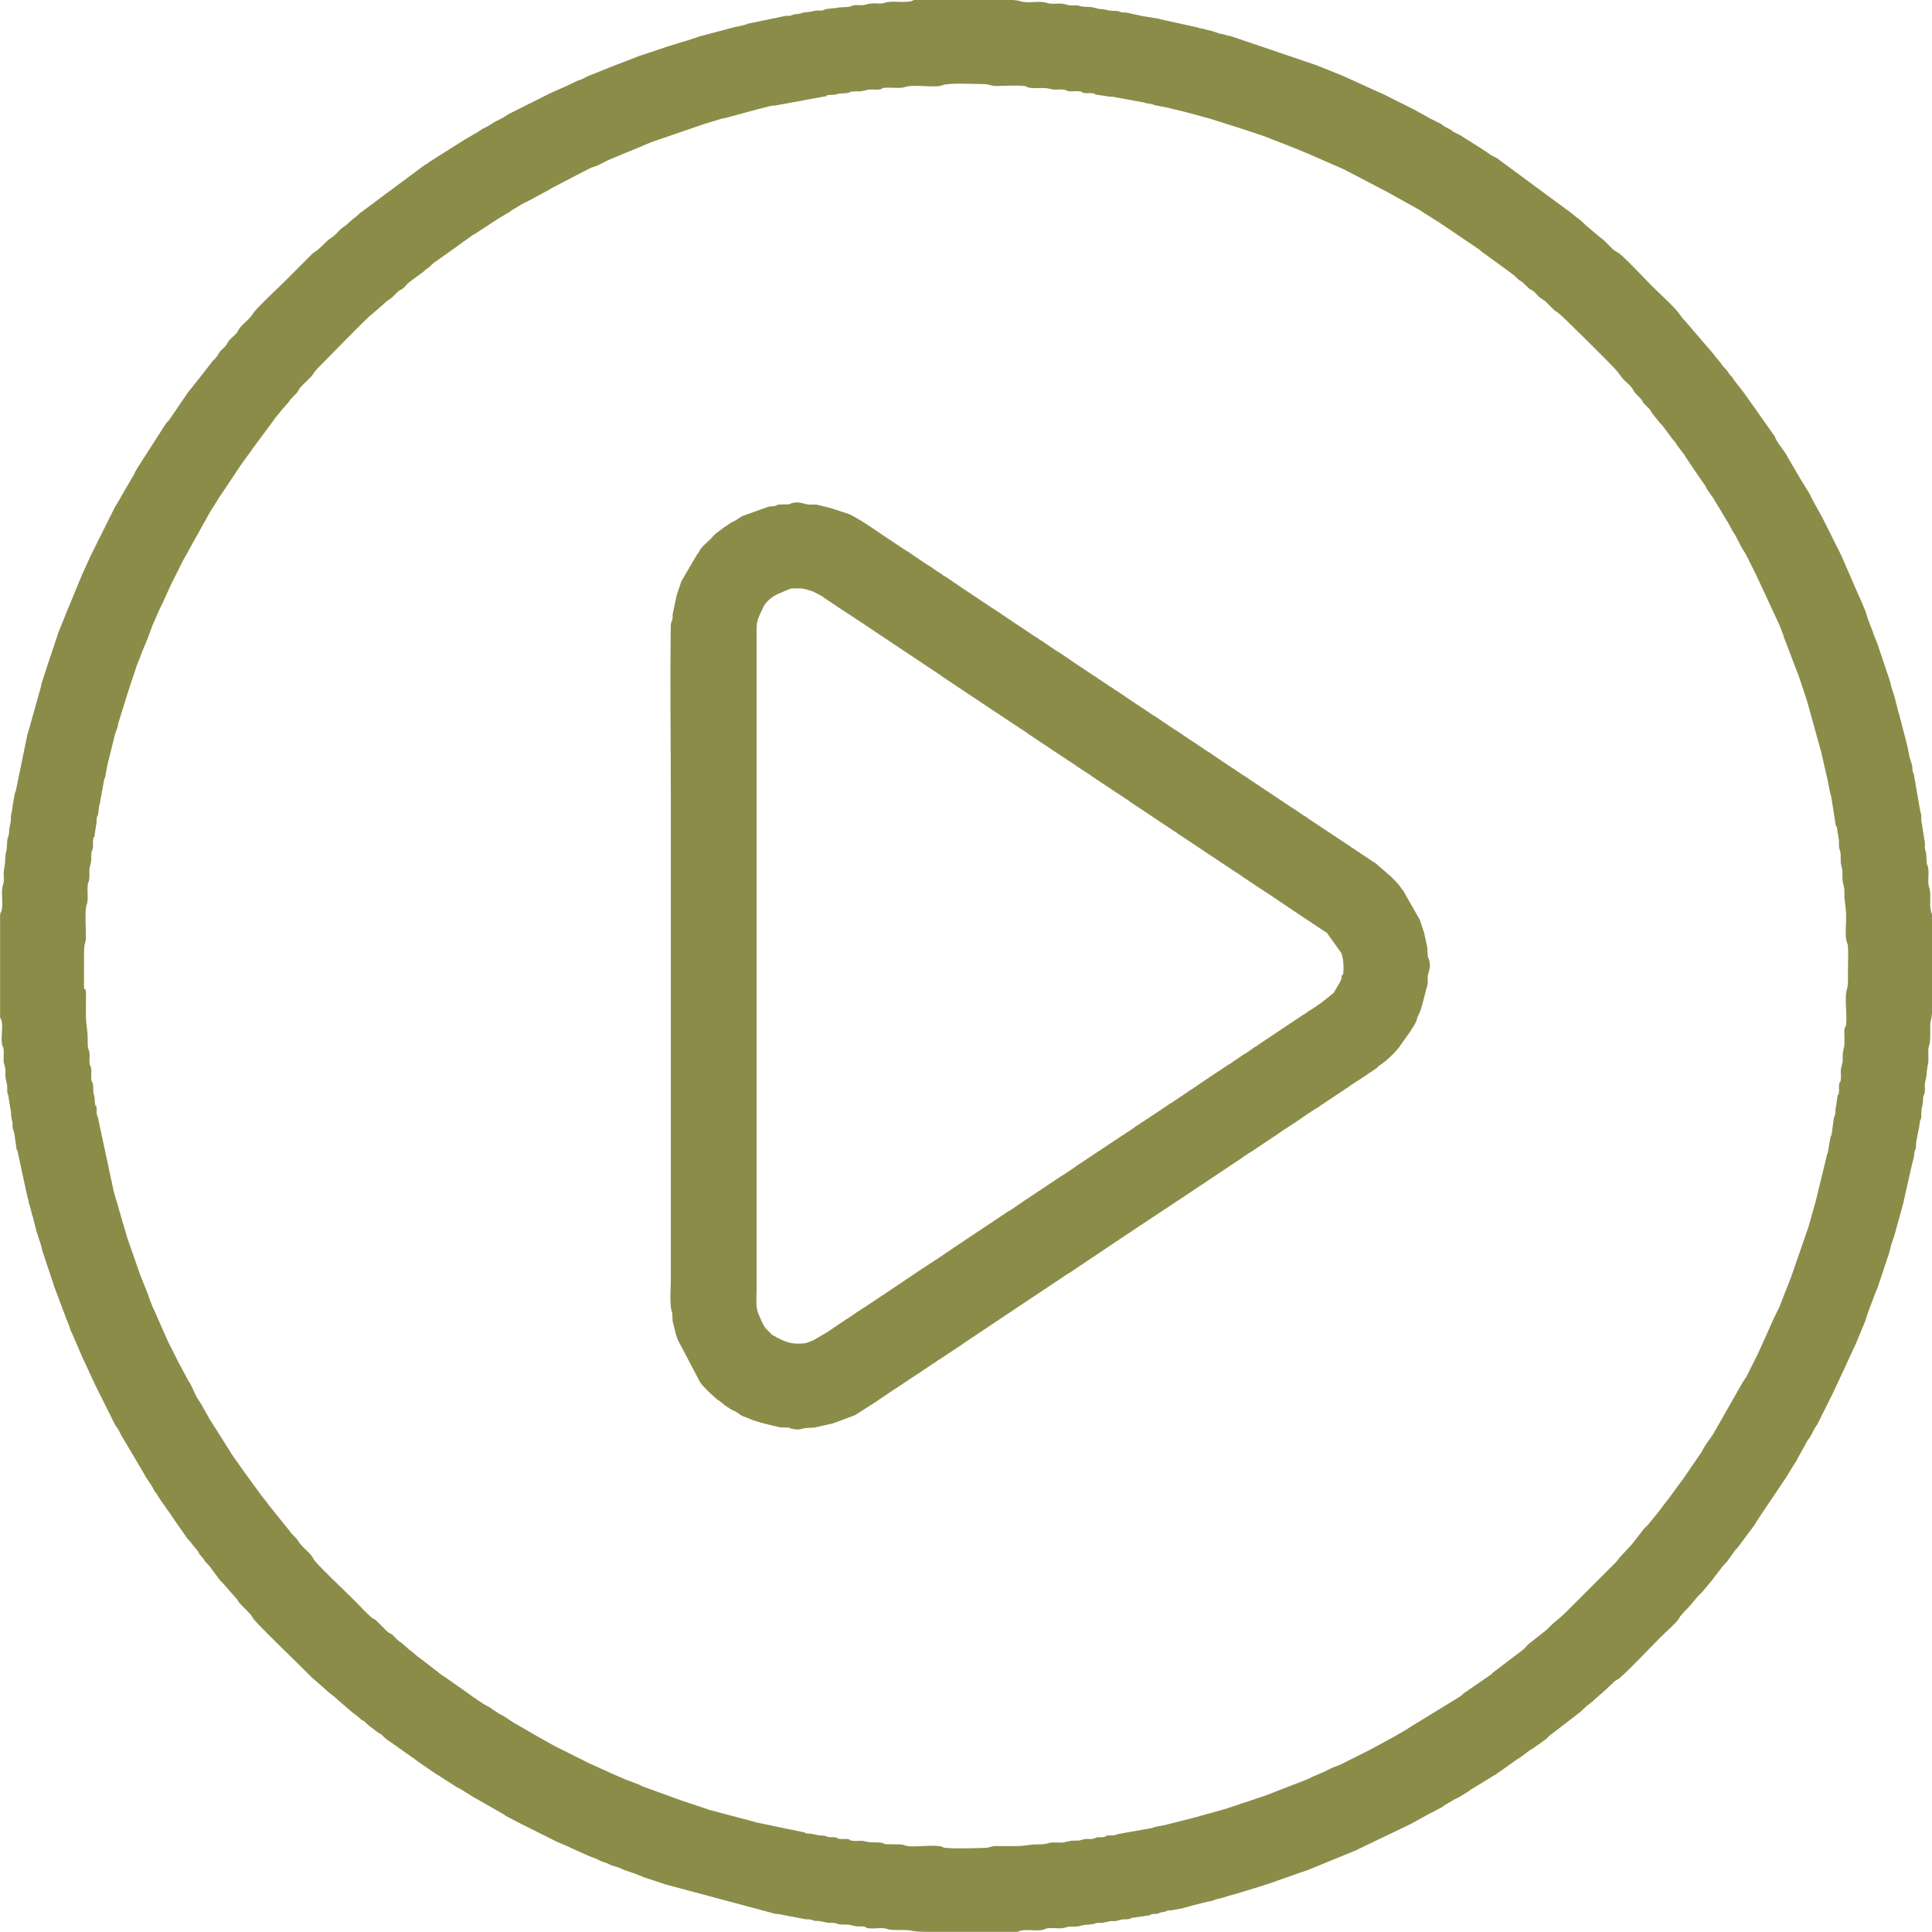 <?xml version="1.0" encoding="UTF-8"?> <svg xmlns="http://www.w3.org/2000/svg" xmlns:xlink="http://www.w3.org/1999/xlink" xmlns:xodm="http://www.corel.com/coreldraw/odm/2003" xml:space="preserve" width="112.987mm" height="112.987mm" version="1.1" style="shape-rendering:geometricPrecision; text-rendering:geometricPrecision; image-rendering:optimizeQuality; fill-rule:evenodd; clip-rule:evenodd" viewBox="0 0 1290.43 1290.43"> <defs> <style type="text/css"> .fil0 {fill:#8C8C49} </style> </defs> <g id="Слой_x0020_1">  <g id="_2156128247520"> <path class="fil0" d="M56.16 660.15c-0.16,-0.46 0,-16 0,-17.92 0,-4.09 -0.29,-9.79 0.78,-12.96 0.57,-1.68 0.46,-2.3 0.44,-4.34 -0.04,-4.51 -0.57,-14.59 0.01,-18.51 0.51,-3.49 1.22,-2.1 1.17,-7.79 -0.03,-2.91 -0.41,-6.7 0.41,-9.15 0.05,-0.14 0.13,-0.28 0.18,-0.42 0.91,-2.56 0.44,-5.08 0.55,-7.81 0.15,-3.56 1.32,-3.95 1.25,-7.71 -0.11,-6.04 0.73,-4.77 1.15,-7.81 0.2,-1.42 -0.13,-3.3 0.06,-4.72 0.61,-4.4 0.54,0.76 1.12,-3.66l0.82 -5.75c0.63,-1.91 0.17,-4.33 0.83,-6.34 0.54,-1.66 0.08,1.12 0.65,-1.73l0.72 -5.85c0.22,-0.65 0.16,0.77 0.54,-1.85l2.47 -13.66c0.27,-2.57 0.53,-1.25 1.03,-3.75l1.05 -5.52c0.3,-1.08 0.16,-1.04 0.36,-2.03l4.98 -20.11c0.04,-0.16 0.1,-0.3 0.14,-0.46l1.23 -3.55c0.05,-0.14 0.12,-0.29 0.17,-0.43l0.3 -0.89c0.28,-1.05 0.16,-1.08 0.34,-2.05l6.82 -21.86c0.05,-0.15 0.1,-0.3 0.15,-0.45l1.47 -4.51c0.05,-0.15 0.1,-0.3 0.15,-0.45l2.86 -8.49c0.05,-0.14 0.11,-0.3 0.15,-0.44 0.05,-0.15 0.1,-0.3 0.14,-0.45 0.33,-1.03 0.17,-0.83 0.56,-1.83l2.73 -6.83c0.05,-0.14 0.11,-0.3 0.15,-0.44 0.05,-0.15 0.1,-0.3 0.14,-0.45 0.05,-0.15 0.08,-0.31 0.13,-0.46l4.2 -10.14c0.06,-0.13 0.12,-0.29 0.17,-0.42l3.22 -8.73c0.07,-0.18 0.28,-0.67 0.36,-0.84l4.4 -9.94c0.9,-1.76 -0.49,0.97 0.4,-0.79l1.2 -2.39c0.08,-0.16 0.32,-0.63 0.4,-0.8l5.38 -11.95c0.06,-0.12 0.14,-0.28 0.2,-0.4l1 -1.99c0.06,-0.12 0.14,-0.28 0.2,-0.4l5.97 -11.95c0.17,-0.34 0.36,-0.73 0.6,-1.19l12.16 -21.89c0.06,-0.12 0.13,-0.28 0.19,-0.4l4.96 -8.78c0.22,-0.46 0.54,-1.12 0.82,-1.56l5.77 -9.17c0.07,-0.11 0.15,-0.27 0.22,-0.38l2.63 -3.94c0.07,-0.1 0.18,-0.24 0.26,-0.34l11.69 -17.58c0.07,-0.1 0.18,-0.24 0.26,-0.34l7.02 -9.71c0.07,-0.11 0.15,-0.27 0.21,-0.38l14.74 -19.91c0.07,-0.11 0.14,-0.27 0.21,-0.38 0.07,-0.11 0.16,-0.26 0.23,-0.37l4.34 -5.22c0.77,-1.32 4.29,-4.53 6.19,-7.55l3.18 -3.39c0.72,-0.7 0.6,-0.48 1.2,-1.19 0.11,-0.13 0.43,-0.52 0.53,-0.66l1.29 -2.3c0.17,-0.25 0.89,-1.03 1.12,-1.27l6.89 -6.85c1.11,-1.43 1.67,-2.89 4.18,-5.38 5.4,-5.34 32.44,-33.49 36.2,-36.09l8.01 -6.92c0.54,-0.55 0.6,-0.62 1.18,-1.21l3.49 -2.49c0.11,-0.07 0.26,-0.16 0.37,-0.23l4.53 -4.43c1.69,-1.31 -1.21,0.72 0.71,-0.48 0.11,-0.07 0.27,-0.15 0.38,-0.21l1.17 -0.62c1.92,-1.2 -0.98,0.83 0.71,-0.48 1.71,-1.33 2.77,-3.21 4.53,-4.43l7.9 -5.84c2.36,-1.5 2.45,-2.29 3.61,-2.96 0.12,-0.07 0.28,-0.14 0.39,-0.2 0.12,-0.07 0.28,-0.14 0.39,-0.2 0.91,-0.53 2.55,-2.75 4.8,-4.16l15.72 -11.17c0.14,-0.1 0.52,-0.43 0.67,-0.53l8.71 -6.23c0.87,-0.56 0.66,-0.29 1.54,-0.85l14.84 -9.65c0.11,-0.07 0.25,-0.17 0.36,-0.24l5.95 -3.61c0.46,-0.22 1.12,-0.54 1.56,-0.82 0.28,-0.18 0.74,-0.61 1.34,-1.05 0.79,-0.59 0.49,-0.43 1.45,-0.94l6.37 -3.78c0.12,-0.06 0.28,-0.13 0.4,-0.19l2.01 -0.98c0.12,-0.06 0.28,-0.14 0.4,-0.2 0.12,-0.06 0.28,-0.13 0.4,-0.19l14.35 -7.75c0.94,-0.52 0.66,-0.36 1.44,-0.94l20.44 -10.63c0.16,-0.08 0.63,-0.32 0.8,-0.4 0.12,-0.06 0.28,-0.14 0.4,-0.2l4.76 -2.41c0.12,-0.06 0.27,-0.14 0.4,-0.2l3.59 -1.19c0.14,-0.05 0.29,-0.12 0.43,-0.17l7.16 -3.6c0.12,-0.06 0.27,-0.14 0.4,-0.2l13.09 -5.43c0.14,-0.05 0.3,-0.1 0.44,-0.16l14.75 -6.16c0.13,-0.06 0.29,-0.12 0.42,-0.17 0.14,-0.05 0.3,-0.11 0.44,-0.16l33.36 -11.45c0.15,-0.05 0.72,-0.27 0.88,-0.32l11.93 -3.61c0.15,-0.05 0.3,-0.1 0.46,-0.14l3.49 -0.69c0.15,-0.04 0.29,-0.11 0.44,-0.16l18.78 -5.12c0.16,-0.04 0.31,-0.08 0.48,-0.12l9.54 -2.41c1.51,-0.3 2.22,0.01 3.78,-0.4l31.29 -5.75c4.43,-0.58 -0.76,-0.53 3.67,-1.11 1.8,-0.24 3.07,0.15 4.92,-0.46 2.7,-0.89 4.79,-0.34 7.47,-0.9 2.83,-0.6 0.07,-0.1 1.73,-0.66 1.84,-0.62 4.65,-0.35 6.8,-0.37l3.96 -0.82c2.78,-0.94 5.62,-0.02 8.52,-0.44 4.35,-0.64 -0.71,-0.5 3.64,-1.14 1.1,-0.16 3.53,-0.04 4.75,-0.03 2.75,0.02 6.26,0.36 8.55,-0.41 6.56,-2.21 18.82,0.63 24.66,-1.03l0.85 -0.35c4.29,-1.53 21.29,-0.73 27.53,-0.64 3.77,0.05 4.47,1.3 8.3,1.26 4.51,-0.04 14.59,-0.57 18.51,0.01 4.17,0.61 -0.25,0.32 3.14,1.05 4.75,1.02 9.28,-0.58 15.07,1.06 2.7,0.77 5.84,-0.22 8.59,0.37 2.81,0.6 0.11,0.11 1.73,0.66 2.51,0.84 5.8,0.05 8.52,0.44 4.37,0.64 -0.74,0.53 3.64,1.14 1.42,0.2 3.3,-0.13 4.72,0.06 4.4,0.61 -0.76,0.54 3.66,1.12l5.75 0.82c1.91,0.63 4.33,0.17 6.34,0.83l17.68 3.23c2.6,0.37 1.23,0.33 1.86,0.53l3.56 0.62c2.57,0.27 1.25,0.53 3.75,1.03l5.52 1.05c1.08,0.3 1.04,0.16 2.03,0.36l15.32 3.8c0.15,0.04 0.3,0.1 0.45,0.15l13.16 3.57c0.15,0.04 0.29,0.11 0.44,0.16l22.68 7.19c0.14,0.05 0.29,0.11 0.44,0.16 0.14,0.05 0.3,0.11 0.44,0.16l10.76 3.58c0.15,0.05 0.31,0.1 0.45,0.14l14.61 5.7c0.14,0.05 0.3,0.11 0.44,0.15l5.53 2.24c0.14,0.05 0.3,0.11 0.44,0.15 0.15,0.05 0.31,0.09 0.46,0.14l12.2 5.13c0.12,0.06 0.27,0.14 0.4,0.2l19.54 8.54c0.12,0.06 0.28,0.14 0.4,0.2l27.88 14.54c0.81,0.4 -0.01,-0.01 0.8,0.4l20.32 11.34c0.46,0.22 1.12,0.54 1.56,0.82l3.18 2.19c0.12,0.06 0.28,0.13 0.41,0.19l8.39 5.35c0.06,0.04 0.71,0.38 0.77,0.42l27.1 18.31c0.33,0.32 0.84,0.86 1.24,1.15l16.26 11.82c0.11,0.07 0.26,0.16 0.37,0.23l4.41 3.35c0.11,0.07 0.26,0.16 0.37,0.23 1.64,1.14 2.65,2.89 4.43,3.93 0.12,0.07 0.28,0.14 0.39,0.2 0.12,0.07 0.28,0.14 0.39,0.2 0.11,0.07 0.27,0.14 0.38,0.21l3.1 2.87c0.91,0.94 1.43,1.6 2.51,2.27 0.89,0.56 0.67,0.27 1.56,0.83 2.06,1.29 3.29,3.56 5.24,4.91l3.56 2.41c0.14,0.14 0.99,1.03 1.17,1.22l3.28 3.29c0.54,0.54 0.6,0.62 1.18,1.21l3.49 2.49c1.3,0.81 33.87,32.82 38.67,38.4l3.86 5.1c0.67,0.65 0.56,0.56 1.2,1.19 1.96,1.95 4.14,3.6 5.47,5.88 0.03,0.05 0.38,0.74 0.41,0.79 1.41,2.41 4.95,5.35 5.36,6 0.07,0.11 0.15,0.27 0.21,0.38l1.1 1.89c0.7,0.9 0.41,0.46 0.87,0.92l3.56 3.61c0.07,0.11 0.16,0.26 0.23,0.37l1.06 1.93c0.1,0.15 0.42,0.53 0.53,0.66l4.02 4.94c0.95,1.49 1.3,1.3 2.26,2.51l5.89 7.85c0.07,0.11 0.14,0.28 0.21,0.39l2.97 3.6c0.07,0.11 0.14,0.28 0.21,0.39 0.07,0.11 0.14,0.28 0.21,0.39 0.07,0.11 0.15,0.27 0.22,0.38l1.29 1.7c0.07,0.11 0.17,0.25 0.24,0.36l3.6 4.76c0.56,0.87 0.29,0.66 0.85,1.54 0.38,0.59 0.24,0.33 0.76,1.03 0.1,0.14 0.43,0.52 0.53,0.67l0.46 0.74c0.28,0.46 0.14,0.32 0.42,0.77l1.97 2.81c0.07,0.11 0.14,0.28 0.21,0.39 0.07,0.11 0.14,0.28 0.21,0.39l8.57 12.34c0.06,0.12 0.13,0.28 0.19,0.41 0.06,0.12 0.13,0.28 0.19,0.41l0.6 1.19c0.07,0.11 0.16,0.26 0.23,0.37 0.07,0.11 0.17,0.25 0.24,0.35l1.52 2.06c0.28,0.46 0.14,0.32 0.42,0.77l1.52 2.06c0.07,0.1 0.17,0.25 0.24,0.35 0.07,0.11 0.16,0.26 0.23,0.37l10.55 17.53c0.06,0.12 0.14,0.28 0.2,0.4 0.08,0.16 0.31,0.64 0.4,0.8l1.66 3.12c3.21,4.54 5.04,9.94 8.24,14.46l1.46 2.72c0.06,0.12 0.14,0.28 0.2,0.4 0.4,0.81 -0.01,-0.01 0.4,0.8l1.79 3.59c0.06,0.12 0.14,0.28 0.2,0.4 0.08,0.16 0.32,0.63 0.4,0.8l0.8 1.59c0.08,0.16 0.32,0.63 0.4,0.8 0.06,0.12 0.14,0.28 0.2,0.4 0.08,0.16 0.32,0.63 0.4,0.8 0.23,0.46 0.57,1.14 0.8,1.59l15.56 33.43c0.06,0.13 0.13,0.28 0.19,0.41l2.85 7.3c0.32,1.03 0.15,0.81 0.54,1.85l9.58 25.07c0.05,0.14 0.11,0.3 0.16,0.44 0.05,0.14 0.11,0.29 0.16,0.44l4.78 14.34c0.2,0.59 0.32,1.05 0.57,1.81l9.49 34.12c0.04,0.18 0.05,0.33 0.09,0.51l3.68 16.03c1.15,4.38 1.54,8.9 2.9,13.23l2.85 18.06c0.58,4.43 0.53,-0.76 1.11,3.67l0.98 6.18c0.55,1.96 -0.05,4.19 0.37,6.2 1.01,4.79 0.95,0.73 1.03,8.53 0.01,0.74 0.01,1.51 0.16,2.23 1.6,7.41 0.68,2.06 1.03,10.32 0.13,3.1 1.3,4.32 1.25,8.31 -0.09,8.28 1.19,8.81 1.18,17.34 -0,4.65 -0.96,12.36 0.6,16.73l0.35 0.85c0.75,2.62 0.25,14.09 0.25,17.67 0,4.09 0.29,9.79 -0.78,12.96 -1.64,4.86 0.36,17.38 -0.44,22.86 -0.61,4.17 -0.32,-0.25 -1.05,3.14 -0.25,1.14 -0.14,3.4 -0.12,4.65 0.02,1.57 0.07,3.27 0.05,4.83 -0.01,0.74 -0.01,1.5 -0.16,2.23 -1.59,7.36 -0.68,2.1 -1.03,10.32l-0.82 3.36c-0.84,2.51 -0.05,5.8 -0.44,8.52 -0.64,4.37 -0.53,-0.74 -1.14,3.64 -0.2,1.42 0.13,3.3 -0.06,4.72 -0.61,4.4 -0.54,-0.76 -1.12,3.66l-0.82 5.75c-0.63,1.91 -0.17,4.33 -0.83,6.34 -0.54,1.65 -0.08,-1.12 -0.65,1.73l-1.38 9.97c-0.62,4.33 -0.45,-0.62 -1.07,3.71l-1.68 9.67c-0.5,1.6 -0.07,-1.09 -0.63,1.76l-7.6 31.23c-0.05,0.14 -0.11,0.29 -0.16,0.44l-4.61 16.3c-0.05,0.14 -0.11,0.3 -0.16,0.44 -0.05,0.15 -0.27,0.72 -0.32,0.87l-10.75 31.07c-0.05,0.14 -0.11,0.3 -0.15,0.44l-7.58 19.3c-0.05,0.15 -0.09,0.31 -0.14,0.46 -0.05,0.14 -0.1,0.3 -0.15,0.44l-3.78 7.57c-0.06,0.13 -0.12,0.29 -0.17,0.43l-4.61 10.33c-0.06,0.13 -0.12,0.29 -0.17,0.43l-5.59 12.33c-0.25,0.49 -0.15,0.3 -0.4,0.8l-4.78 9.56c-0.17,0.34 -0.36,0.73 -0.6,1.19 -0.06,0.12 -0.14,0.28 -0.2,0.4l-1.38 2.8c-0.06,0.12 -0.13,0.28 -0.19,0.4l-2.39 3.59c-0.07,0.11 -0.16,0.26 -0.23,0.37l-19.09 33.49c-0.08,0.16 -0.32,0.63 -0.41,0.79l-0.47 0.72c-2.6,3.69 -5.32,7.15 -7.29,11.23l-11.16 16.32c-0.07,0.11 -0.14,0.28 -0.21,0.39l-9.36 12.75c-0.07,0.12 -0.14,0.28 -0.2,0.39l-4.99 6.36c-0.07,0.11 -0.16,0.26 -0.23,0.37l-3.58 4.78c-0.18,0.26 -0.88,1.02 -1.12,1.26l-5.08 6.27c-0.65,0.64 -0.58,0.57 -1.22,1.17 -0.94,0.91 -1.6,1.43 -2.27,2.51l-6.8 8.73c-0.07,0.11 -0.16,0.26 -0.23,0.37l-8.91 9.61c-0.07,0.12 -0.14,0.28 -0.2,0.39l-1.87 2.31c-0.59,0.58 -0.67,0.64 -1.21,1.18 -3.28,3.24 -6.15,6.14 -9.26,9.26l-22.7 22.7c-5.89,5.89 -5.87,4.6 -13.42,12.27l-11.37 8.94c-1.71,1.33 -2.77,3.21 -4.53,4.43l-19.02 14.44c-0.14,0.1 -0.53,0.42 -0.66,0.54 -1.06,0.93 -0.12,0.28 -1.18,1.21l-17.34 11.93c-1.8,1.05 -1.22,1.39 -4,3.17l-32.25 19.72c-0.11,0.07 -0.26,0.16 -0.37,0.23 -0.11,0.07 -0.25,0.17 -0.35,0.25l-3.65 2.33c-0.13,0.06 -0.28,0.13 -0.41,0.19l-7.56 4.39c-0.14,0.07 -0.66,0.33 -0.8,0.4l-14.34 7.77c-0.12,0.06 -0.28,0.14 -0.4,0.2l-17.91 8.97c-0.16,0.08 -0.62,0.33 -0.78,0.41l-1.23 0.56c-0.14,0.05 -0.3,0.11 -0.44,0.15l-4.72 1.85c-1.83,0.94 1.04,-0.53 -0.79,0.4l-4.37 2.2c-0.13,0.05 -0.29,0.12 -0.43,0.17l-7.55 3.2c-0.12,0.06 -0.28,0.14 -0.4,0.2l-1.97 1.02c-0.13,0.06 -0.28,0.13 -0.41,0.19l-26.68 10.36c-0.12,0.06 -0.27,0.15 -0.39,0.2l-15.19 5.12c-0.59,0.2 -1.05,0.32 -1.81,0.57l-0.89 0.3c-0.18,0.06 -0.69,0.26 -0.88,0.32l-8.98 2.97c-0.15,0.05 -0.3,0.1 -0.45,0.15l-21.04 5.85c-0.16,0.04 -0.32,0.08 -0.48,0.12l-14.79 3.73c-4.88,1.49 -8.18,1.65 -10.33,2.22l-1.28 0.51c-0.15,0.05 -0.29,0.12 -0.44,0.16l-23.82 4.26c-1.66,0.54 1.12,0.08 -1.74,0.65 -1.37,0.28 -2.68,-0.01 -4.02,0.16 -4.43,0.58 0.76,0.53 -3.67,1.11 -1.7,0.22 -2.73,-0.19 -4.49,0.29l-1.27 0.53c-0.14,0.05 -0.28,0.12 -0.43,0.16 -1.04,0.29 -0.96,0.25 -2.11,0.28 -1.36,0.04 -2.76,-0.19 -4.09,0.09 -4.79,1.01 -0.73,0.95 -8.53,1.03l-3.96 0.82c-2.48,0.83 -5.7,0.25 -8.59,0.37 -3.1,0.13 -4.32,1.3 -8.31,1.25 -8.28,-0.09 -8.81,1.19 -17.34,1.18 -2.99,-0 -5.97,0 -8.96,-0 -1.51,-0 -3.36,-0.11 -4.82,-0.04l-3.79 0.99c-1.55,0.44 -25.35,0.9 -28.9,0.13 -2.81,-0.61 -0.11,-0.11 -1.73,-0.66 -4.86,-1.64 -17.38,0.36 -22.86,-0.44 -3.49,-0.51 -2.1,-1.23 -7.79,-1.17l-7.06 -0.11c-2.81,-0.61 -0.11,-0.12 -1.73,-0.66 -3.17,-1.07 -8.55,-0.05 -11.95,-1.19 -2.51,-0.84 -5.8,-0.05 -8.52,-0.44 -4.37,-0.64 0.74,-0.53 -3.64,-1.14 -1.42,-0.2 -3.3,0.13 -4.72,-0.06 -4.4,-0.61 0.76,-0.54 -3.66,-1.12 -1.34,-0.18 -2.65,0.11 -4.02,-0.16 -2.86,-0.58 -0.08,-0.11 -1.74,-0.65 -1.91,-0.63 -4.33,-0.17 -6.34,-0.83l-4 -0.78c-0.58,-0.02 -1.17,0.04 -1.75,-0.04 -3.95,-0.52 0.35,-0.52 -3.69,-1.09l-31.17 -6.47c-0.18,-0.06 -0.68,-0.28 -0.86,-0.33l-29.28 -7.76c-2.73,-0.6 0.12,0.08 -1.81,-0.58l-10.3 -3.44c-0.14,-0.05 -0.3,-0.11 -0.44,-0.16 -0.14,-0.05 -0.3,-0.11 -0.44,-0.16 -0.15,-0.05 -0.3,-0.1 -0.45,-0.15l-5.84 -1.93c-0.14,-0.05 -0.3,-0.11 -0.44,-0.16l-25.43 -9.22c-0.14,-0.05 -0.29,-0.12 -0.42,-0.17 -0.13,-0.05 -0.28,-0.13 -0.41,-0.19l-1.16 -0.63c-0.12,-0.06 -0.27,-0.15 -0.39,-0.2l-8.65 -3.29c-0.15,-0.05 -0.31,-0.09 -0.46,-0.14l-11.22 -4.91c-1.76,-0.9 0.97,0.49 -0.79,-0.4l-12.35 -5.57c-0.12,-0.06 -0.27,-0.14 -0.4,-0.2l-0.79 -0.4c-0.26,-0.13 -0.54,-0.27 -0.8,-0.4l-1.59 -0.8c0,0 -0.8,-0.4 -0.8,-0.4l-0.8 -0.4c-0.12,-0.06 -0.28,-0.14 -0.4,-0.2l-14.74 -7.37c-0.81,-0.4 0.01,0 -0.8,-0.4l-2.4 -1.19c-0.11,-0.07 -0.26,-0.16 -0.37,-0.23l-9.18 -5.16c-0.12,-0.06 -0.28,-0.14 -0.4,-0.2l-15.52 -8.97c-0,-0 -0.82,-0.37 -0.82,-0.38l-7.55 -5c-0.15,-0.09 -0.62,-0.33 -0.79,-0.41 -0.12,-0.06 -0.28,-0.13 -0.41,-0.19l-0.82 -0.38c-0.12,-0.06 -0.28,-0.13 -0.41,-0.19l-3.57 -2.4c-0.46,-0.28 -0.32,-0.14 -0.77,-0.42l-2.42 -1.76c-0.44,-0.29 -1.1,-0.6 -1.56,-0.82l-3.07 -1.71c-0.6,-0.44 -1.02,-0.82 -1.35,-1.04 -0.84,-0.54 -0.69,-0.32 -1.53,-0.86 -0.4,-0.26 -0.66,-0.53 -1.36,-1.03 -0.1,-0.07 -0.24,-0.19 -0.34,-0.26l-0.74 -0.46c-0.11,-0.07 -0.28,-0.14 -0.39,-0.21l-5.54 -4.02c-0.11,-0.07 -0.25,-0.16 -0.36,-0.24l-14.03 -9.87c-0.69,-0.41 -0.39,-0.13 -1.16,-0.63l-15.15 -11.74c-2.22,-1.3 -3.84,-3.41 -6.36,-4.99 -0.85,-0.53 -4.49,-4.29 -7.17,-5.97 -0.03,-0.02 -1.32,-1.04 -1.34,-1.05l-2.06 -2.12c-0.7,-0.72 -0.48,-0.6 -1.19,-1.2 -0.13,-0.11 -0.52,-0.43 -0.66,-0.53l-2.3 -1.29c-0.25,-0.17 -1.03,-0.89 -1.27,-1.12l-6.85 -6.89c-1.69,-1.31 1.21,0.72 -0.71,-0.48 -0.11,-0.07 -0.27,-0.15 -0.38,-0.21l-0.79 -0.41c-2.65,-1.55 -9.03,-8.62 -12.75,-12.34 -5.94,-5.95 -20.78,-19.85 -26.3,-26.27l-0.76 -1.03c-0.07,-0.11 -0.15,-0.27 -0.21,-0.39 -0.4,-0.69 -0.13,-0.4 -0.62,-1.17 -2.22,-3.55 -6.54,-5.95 -9.56,-10.75 -2.06,-3.27 -4.05,-3.85 -5.76,-6.78l-14.13 -17.53c-0.07,-0.12 -0.14,-0.28 -0.2,-0.39l-4.99 -6.36c-0.07,-0.11 -0.16,-0.26 -0.23,-0.37l-9.34 -12.76c-0.38,-0.59 -0.24,-0.33 -0.76,-1.03l-8.89 -12.62c-0.07,-0.11 -0.17,-0.25 -0.24,-0.36 -0.07,-0.11 -0.15,-0.26 -0.22,-0.38 -0.07,-0.11 -0.14,-0.27 -0.21,-0.39l-5.54 -8.8c-0.07,-0.11 -0.15,-0.27 -0.22,-0.38l-8.6 -13.51c-0.09,-0.16 -0.31,-0.64 -0.39,-0.81l-4.76 -8.38c-0.06,-0.12 -0.13,-0.28 -0.19,-0.4l-2.81 -4.36c-2.16,-3.63 -3.35,-8.06 -5.89,-11.44l-6.45 -12.07c-0.06,-0.12 -0.14,-0.28 -0.2,-0.4 -0.08,-0.16 -0.32,-0.63 -0.4,-0.8 -0.23,-0.46 -0.57,-1.14 -0.8,-1.59l-5.8 -11.53c-0.06,-0.12 -0.14,-0.27 -0.2,-0.4l-8.95 -20.33c-0.08,-0.16 -0.33,-0.62 -0.41,-0.78 -0.06,-0.12 -0.14,-0.27 -0.2,-0.4 -0.06,-0.13 -0.13,-0.28 -0.19,-0.41l-2.85 -7.3c-0.32,-1.03 -0.15,-0.8 -0.54,-1.85l-5.12 -12.8c-0.05,-0.15 -0.11,-0.3 -0.15,-0.44l-7.59 -21.68c-0.05,-0.15 -0.1,-0.31 -0.15,-0.45l-0.47 -1.32c-0.2,-0.59 -0.32,-1.05 -0.57,-1.82l-8.51 -29.13c-0.04,-0.15 -0.1,-0.3 -0.15,-0.45l-10.32 -48.23c-0.2,-2.63 -0.57,-1.25 -1.07,-3.71 -0.28,-1.37 0.01,-2.68 -0.16,-4.02 -0.58,-4.43 -0.53,0.76 -1.11,-3.67 -0.25,-1.91 0.04,-3.41 -0.64,-5.34 -0.83,-2.35 -0.21,-4.63 -0.72,-7.05 -0.6,-2.83 -0.1,-0.07 -0.66,-1.73 -0.42,-1.25 -0.29,-0.18 -0.44,-1.95 -0.19,-2.23 0.39,-4.84 -0.1,-7.07 -0.61,-2.81 -0.11,-0.11 -0.66,-1.73 -0.94,-2.78 -0.02,-5.62 -0.44,-8.52 -0.48,-3.29 -1.21,-1.37 -1.17,-8.39 0.05,-8.19 -1.2,-8.95 -1.19,-17.33l0.06 -13.8c-0.16,-5.11 -0.57,-1.56 -1.25,-3.53zm555.26 -660.15l37.98 0 27.23 0c2.07,0.16 3.76,0.41 4.85,0.78 5.36,1.81 12.5,-0.63 17.92,1.2 2.51,0.85 5.35,0.42 7.97,0.39 4.68,-0.05 4.42,1.3 8.92,1.24 2.22,-0.03 3.11,-0.24 4.98,0.39 2.94,0.99 6.34,0.24 9.13,1.03l3.8 0.98c5.31,0.17 5.22,1.17 8.97,1.19 5.29,0.02 3.71,0.75 6.63,1.13 0.77,0.1 1.59,0 2.36,0.03l9.8 2.15c0.16,0.04 0.3,0.09 0.47,0.13l11.82 1.92c0.14,0.05 0.28,0.13 0.42,0.18 0.15,0.05 0.29,0.12 0.44,0.16l24.99 5.47c0.19,0.06 0.67,0.27 0.86,0.33l3.92 0.86c0.15,0.04 0.29,0.12 0.43,0.17l4.36 1.01c0.15,0.04 0.29,0.11 0.44,0.16 0.14,0.05 0.29,0.12 0.43,0.17l1.8 0.59c0.15,0.05 0.3,0.1 0.45,0.15 0.14,0.05 0.29,0.11 0.44,0.16 0.18,0.06 0.68,0.27 0.87,0.33 1.51,0.46 2.43,0.39 3.93,0.85l1.79 0.6c0.85,0.19 1.22,0.13 2.07,0.32l56.63 19.24c0.15,0.05 0.3,0.11 0.44,0.15 0.14,0.05 0.29,0.11 0.44,0.16l18.74 7.54c0.16,0.08 0.62,0.33 0.78,0.41l12.33 5.59c0.16,0.08 0.62,0.33 0.78,0.41l11.97 5.35c0.12,0.06 0.28,0.14 0.4,0.2 0.16,0.08 0.63,0.32 0.8,0.4l1.19 0.6c0.12,0.06 0.28,0.14 0.4,0.2 0.16,0.08 0.63,0.32 0.8,0.4l2.39 1.19c0.12,0.06 0.28,0.14 0.4,0.2l4.38 2.19c0.12,0.06 0.28,0.14 0.4,0.2l4.38 2.19c0.12,0.06 0.28,0.14 0.4,0.2 0.16,0.08 0.63,0.32 0.8,0.4l2.39 1.19c0.12,0.06 0.28,0.14 0.4,0.2 0.16,0.08 0.63,0.32 0.8,0.4l11.14 6.19c0.12,0.06 0.28,0.13 0.41,0.19l6.76 3.39c0.29,0.19 0.74,0.6 1.34,1.05 0.79,0.59 0.49,0.42 1.45,0.94 0.16,0.09 0.64,0.31 0.81,0.39l2.74 1.44c0.01,0.01 1.3,1.06 1.32,1.07 0.1,0.07 0.25,0.17 0.35,0.24l3.97 2c0.17,0.08 0.64,0.3 0.81,0.39l2.9 1.88c0.1,0.07 0.24,0.19 0.34,0.26l1.51 0.88c0.11,0.07 0.27,0.15 0.38,0.22l8.03 5.11c0.11,0.07 0.27,0.15 0.38,0.22l6.09 4.07c0.78,0.58 0.5,0.43 1.45,0.94l3.55 1.83c0.02,0.01 1.3,1.04 1.33,1.06 0.11,0.07 0.25,0.17 0.36,0.24l45.39 33.47c0.11,0.07 0.27,0.15 0.38,0.21 0.12,0.07 0.28,0.14 0.39,0.2l5.58 4.58c0.01,0.01 0.78,0.4 0.79,0.41l3.49 3.08c0.24,0.25 1.1,1.15 1.17,1.22l9.7 8.22c4.11,2.58 6.73,7.03 10.75,9.56l1.17 0.62c0.11,0.07 0.27,0.14 0.39,0.21 3.42,2.14 18.49,18.26 22.52,22.29 4.6,4.6 16.17,15.04 18.32,18.72l2.58 3.39c0.41,0.4 0.81,0.79 1.2,1.19l19.32 22.5c1.35,2.31 3.51,3.99 4.99,6.36 1.33,2.12 3.32,3.46 4.57,5.59 0.07,0.11 0.14,0.27 0.21,0.38 0.07,0.11 0.16,0.26 0.23,0.37l2.52 2.86c0.07,0.11 0.15,0.27 0.21,0.39 0.14,0.24 0.26,0.54 0.41,0.79l6.04 7.7c0.07,0.1 0.19,0.24 0.26,0.34l10.44 14.65c0.07,0.11 0.15,0.27 0.22,0.38l10.13 14.36c0.05,0.09 0.58,1.16 0.6,1.19 0.08,0.17 0.3,0.65 0.38,0.82 2.12,4.37 5.87,7.95 7.99,12.32l8.37 14.33c0.07,0.11 0.17,0.25 0.24,0.35l5.92 9.61c0.06,0.12 0.13,0.28 0.19,0.4l1.98 3.99c0.06,0.12 0.13,0.28 0.19,0.4l6.18 11.14c0.06,0.12 0.14,0.28 0.2,0.4 0.08,0.16 0.32,0.63 0.4,0.8l0.8 1.59c0.08,0.16 0.32,0.63 0.4,0.8l0.8 1.59c0.08,0.16 0.32,0.63 0.4,0.8l0.8 1.59c0.08,0.16 0.32,0.63 0.4,0.8l1.79 3.59c0.08,0.16 0.32,0.63 0.4,0.8 0.06,0.12 0.14,0.28 0.2,0.4 0.06,0.12 0.14,0.28 0.2,0.4l1.59 3.19c0.06,0.12 0.14,0.28 0.2,0.4 0.25,0.49 0.15,0.3 0.4,0.8l0.8 1.59c0.25,0.49 0.15,0.3 0.4,0.8l2.39 4.78c0.06,0.12 0.14,0.28 0.2,0.4l11.94 27.49c0.08,0.16 0.32,0.63 0.41,0.79l3.56 8.38c0.05,0.14 0.11,0.3 0.16,0.44l1.87 5.9c0.05,0.14 0.12,0.29 0.17,0.42l2.86 7.3c0.32,1.03 0.17,0.83 0.56,1.83l2.41 5.95c0.05,0.14 0.11,0.3 0.16,0.44l2.7 8.05c0.05,0.15 0.1,0.3 0.15,0.45l2.09 6.27c0.05,0.14 0.11,0.3 0.16,0.44 0.05,0.15 0.1,0.3 0.15,0.45l0.73 2.25c0.05,0.14 0.11,0.29 0.16,0.44 0.05,0.14 0.11,0.3 0.16,0.44l2.26 6.7c0.43,1.42 0.21,1.05 0.49,2.5l2.18 6.78c0.05,0.15 0.09,0.31 0.14,0.46l2.54 10c0.61,2.72 -0.08,-0.12 0.58,1.81l5.4 20.89c0.04,0.16 0.08,0.32 0.12,0.48l0.97 5c0.47,3.33 1.61,5.04 2.19,7.97 0.21,1.08 0.06,1.75 0.2,2.78 0.37,2.6 0.33,1.23 0.53,1.86 0.21,0.62 0.16,-0.75 0.53,1.85l4.25 24.43c0.05,0.14 0.13,0.28 0.18,0.42 0.84,2.51 0.02,5.1 0.83,7.53l2 12.94c-0.03,2.22 -0.24,3.11 0.39,4.98 0.98,2.9 0.27,6.82 1.19,9.56 0.05,0.14 0.13,0.28 0.18,0.42 0.05,0.14 0.13,0.28 0.18,0.41l0.46 2.53c0.11,2.64 -0.42,7.78 0.08,10.08 1.1,5.12 1.09,2.07 1.08,9.08 -0,1.61 -0.03,3.21 -0.03,4.82l0.63 4.15c0.19,0.55 0.09,-0.5 0.48,1.31 0.04,0.2 0.08,0.48 0.12,0.82l0 37.89 0 27.23c-0.17,2.07 -0.41,3.76 -0.78,4.85 -0.61,1.8 -0.42,4.62 -0.42,6.75 0.01,2.7 0.11,7.58 -0.6,9.56l-0.62 2.37c-0.32,3.62 0.46,9.06 -0.57,11.97l-0.62 4.16c0.06,4.47 -1.19,4.97 -1.21,8.94 -0.01,1.76 0.25,3.53 -0.21,5.16 -0.04,0.15 -0.12,0.29 -0.16,0.43l-0.53 1.26c-0.29,1.04 -0.25,0.96 -0.28,2.11 -0.12,3.72 -0.43,3.8 -1.04,6.72l-0.15 5.23c-0.42,3.01 -0.2,0.8 -0.57,1.82 -0.76,2.16 -0.35,3.61 -1.53,8.03l-1.04 5.53c-0.6,1.84 -0.17,3.57 -0.54,5.43 -0.57,2.84 -0.14,0.14 -0.65,1.74 -0.66,2.06 -0.21,3.09 -0.84,5.14l-0.85 3.33c-0.24,1.16 -0.09,0.56 -0.36,1.43l-5.82 25.84c-0.04,0.15 -0.1,0.3 -0.15,0.45l-5.68 20.61c-0.05,0.15 -0.1,0.3 -0.15,0.45l-1.53 4.44c-0.05,0.14 -0.11,0.29 -0.16,0.44l-1.75 6.62c-0.05,0.15 -0.1,0.3 -0.15,0.45l-6.13 18.36c-0.06,0.18 -0.26,0.69 -0.32,0.88 -0.05,0.14 -0.11,0.3 -0.16,0.44 -0.05,0.15 -0.1,0.3 -0.15,0.45l-0.27 0.92c-0.05,0.15 -0.1,0.31 -0.15,0.45l-2.89 7.27c-0.05,0.14 -0.11,0.3 -0.16,0.44l-3.25 8.69c-0.06,0.13 -0.12,0.29 -0.17,0.42 -0.05,0.14 -0.11,0.3 -0.16,0.44l-1.17 3.61c-0.24,0.75 -0.29,1.1 -0.54,1.85l-5.98 14.34c-0.05,0.15 -0.1,0.3 -0.15,0.44l-7.36 15.94c-0.06,0.13 -0.12,0.29 -0.17,0.43l-8.38 17.91c-0.23,0.46 -0.57,1.14 -0.8,1.59 -0.08,0.16 -0.32,0.63 -0.4,0.8 -0.71,1.43 0.57,-1.15 -0.4,0.8 -0.06,0.12 -0.14,0.28 -0.2,0.4l-2.19 4.38c-0.06,0.12 -0.14,0.28 -0.2,0.4 -0.06,0.12 -0.14,0.28 -0.2,0.4l-1 1.99c-0.06,0.12 -0.14,0.28 -0.2,0.4l-0.4 0.8c-0.06,0.12 -0.14,0.28 -0.2,0.4l-3.76 7.59c-0.52,0.94 -0.36,0.66 -0.94,1.44 -1.83,2.43 -2.63,5.16 -4.27,7.67l-1.56 2.02c-0.29,0.44 -0.6,1.1 -0.83,1.56l-5.95 10.77c-0.08,0.17 -0.3,0.64 -0.39,0.81l-6.17 9.96c-0.08,0.16 -0.32,0.63 -0.41,0.79l-18.26 27.14c-0.07,0.11 -0.17,0.25 -0.24,0.36l-3.24 5.13c-1.24,1.93 0.87,-0.99 -0.49,0.71l-8.44 11.27c-0.07,0.11 -0.14,0.27 -0.21,0.39l-2.08 2.7c-3.35,3.22 -5.32,7.85 -8.68,11.04l-1.97 2.21c-0.07,0.11 -0.15,0.27 -0.21,0.38l-5.19 6.76c-0.07,0.11 -0.14,0.27 -0.21,0.39l-5.97 7.17c-0.65,1.03 -1.79,2.04 -2.57,2.81 -4.72,4.63 -4.31,5.61 -10.76,11.94l-2.78 3.19c-0.09,0.16 -0.32,0.63 -0.41,0.79l-0.44 0.75c-2.45,3.52 -8.66,8.75 -11.9,12 -5.36,5.36 -25.18,26.31 -28.88,28.47l-1.89 1.1c-1.31,1.01 -0.45,0.4 -1.51,1.48l-7.76 7.18c-0.12,0.07 -0.28,0.14 -0.39,0.2l-3.79 3.38c-0.39,0.39 -0.79,0.8 -1.19,1.2l-3.39 2.58c-0.11,0.07 -0.27,0.14 -0.38,0.21l-5.24 4.91c-0.11,0.07 -0.26,0.16 -0.37,0.23l-19.92 15.33c-0.88,0.88 -1.55,1.81 -2.78,2.59l-8.36 5.97c-0.11,0.07 -0.27,0.15 -0.39,0.21 -0.69,0.41 -0.38,0.12 -1.17,0.62l-6.82 5.13c-0.11,0.07 -0.27,0.15 -0.38,0.22l-1.15 0.64c-0.11,0.07 -0.25,0.16 -0.36,0.24l-13.28 9.42c-0.1,0.07 -0.25,0.17 -0.35,0.24l-15.93 9.75c-0.16,0.08 -0.63,0.32 -0.79,0.41l-0.72 0.47c-0.02,0.01 -1.29,1.04 -1.33,1.06l-6.3 3.86c-0.3,0.15 -0.75,0.37 -1.2,0.59l-2.77 1.41c-0.11,0.07 -0.25,0.17 -0.35,0.24l-5.62 3.34c-0.28,0.18 -0.74,0.61 -1.34,1.05l-5.05 2.71c-0.12,0.06 -0.28,0.14 -0.4,0.2l-2.41 1.18c-0.12,0.06 -0.28,0.13 -0.41,0.19l-11.92 6.59c-0.12,0.06 -0.28,0.14 -0.4,0.2l-0.8 0.4c-0.16,0.08 -0.63,0.32 -0.8,0.4 -0.12,0.06 -0.28,0.14 -0.4,0.2 -0.12,0.06 -0.28,0.14 -0.4,0.2 -0.12,0.06 -0.28,0.14 -0.4,0.2l-29.48 14.14c-0.12,0.06 -0.28,0.14 -0.4,0.2 -0.12,0.06 -0.28,0.14 -0.4,0.2l-4.84 2.33c-0.15,0.05 -0.31,0.09 -0.46,0.14l-30.52 12.49c-0.13,0.06 -0.28,0.13 -0.41,0.19 -0.13,0.06 -0.29,0.12 -0.42,0.17l-3.61 1.17c-0.14,0.05 -0.3,0.11 -0.44,0.15l-20.31 7.17c-0.15,0.05 -0.3,0.1 -0.45,0.15l-2.69 0.89c-0.14,0.05 -0.3,0.11 -0.44,0.16 -0.15,0.05 -0.3,0.1 -0.45,0.15l-15.54 4.77c-0.15,0.05 -0.31,0.09 -0.46,0.14l-9.27 2.67c-0.15,0.04 -0.3,0.1 -0.45,0.15l-0.86 0.33c-0.15,0.04 -0.3,0.11 -0.45,0.15 -0.16,0.04 -0.31,0.08 -0.48,0.12l-3.88 0.9c-0.46,0.16 -1.11,0.36 -1.8,0.6l-1.31 0.48c-0.14,0.05 -0.29,0.11 -0.44,0.16 -0.15,0.05 -0.3,0.1 -0.46,0.14 -1.04,0.27 -1.09,0.16 -2.04,0.34 -0.18,0.03 -0.33,0.05 -0.51,0.09 -0.16,0.04 -0.32,0.08 -0.48,0.12l-10.01 2.54c-0.19,0.06 -0.67,0.27 -0.86,0.33l-4.34 1.04c-0.48,0.16 0.54,0.19 -1.86,0.53l-6.53 1.24c-0.89,0.09 -1.26,-0.03 -2.23,0.16 -2.84,0.56 -0.07,0.09 -1.77,0.62l-2.99 0.6c-0.16,0.04 -0.32,0.08 -0.48,0.12l-0.87 0.32c-0.48,0.16 0.54,0.19 -1.87,0.53 -0.79,0.11 -1.47,0.01 -2.26,0.13 -4.23,0.6 0.65,0.76 -4.24,1.13l-8.34 1.22c-1.91,0.2 -0.52,-0.07 -1.99,0.4 -1.6,0.51 1.1,0.08 -1.74,0.65 -1.79,0.36 -3.16,-0.13 -5,0.38l-3.81 0.97c-2.34,0.07 -2.88,-0.32 -4.99,0.38l-3.98 0.8c-0.88,0 -2.13,-0.11 -2.98,0.01 -3.03,0.42 -0.78,0.19 -1.82,0.57l-4.16 0.62c-3.37,-0.05 -4.06,0.49 -6.71,1.05 -2.76,0.59 -5.57,-0.24 -8.24,0.72l-2.94 0.64c-2.64,0.11 -7.78,-0.42 -10.08,0.08l-2.16 0.83c-4.71,1.34 -11.7,-0.64 -15.88,0.85 -0.55,0.19 0.5,0.09 -1.31,0.48 -0.4,0.09 -0.48,0.11 -0.49,0.12l0.01 0c0.02,-0 0.05,-0.02 -0.29,0l-58.25 0c-15.23,0 -8.22,-1.23 -18.52,-1.2 -11.52,0.04 -8.11,-0.88 -11.93,-1.22 -3.34,-0.29 -6.83,0.48 -10.15,-0.01 -3.97,-0.58 0.32,-0.57 -3.64,-1.14 -0.51,-0.07 -1.78,-0.06 -2.34,-0.05 -4.47,0.06 -4.97,-1.19 -8.94,-1.21 -2.19,-0.01 -4.01,0.15 -6.01,-0.56 -0.14,-0.05 -0.28,-0.13 -0.42,-0.18 -0.14,-0.05 -0.28,-0.12 -0.43,-0.16 -2.4,-0.68 -4.79,0.11 -7.1,-0.67l-3.98 -0.8c-5.29,-0.02 -3.71,-0.75 -6.63,-1.13 -0.77,-0.1 -1.59,-0 -2.36,-0.03l-16.54 -3.17c-2.01,-0.64 -2.73,-0.17 -4.69,-0.68 -0.15,-0.04 -0.29,-0.11 -0.44,-0.16l-72.11 -19.29c-0.14,-0.05 -0.29,-0.11 -0.44,-0.16l-7.61 -2.55c-0.15,-0.05 -0.3,-0.1 -0.45,-0.15 -0.77,-0.25 -1.22,-0.37 -1.81,-0.57l-4.02 -1.35c-0.14,-0.05 -0.3,-0.11 -0.44,-0.16l-5.95 -2.41c-0.14,-0.05 -0.3,-0.11 -0.44,-0.16 -0.15,-0.05 -0.31,-0.09 -0.46,-0.14l-2.71 -0.88c-0.15,-0.05 -0.3,-0.11 -0.44,-0.15l-3.12 -1.06c-0.12,-0.06 -0.27,-0.14 -0.39,-0.2l-1.57 -0.82c-0.13,-0.06 -0.29,-0.12 -0.42,-0.17l-6.34 -2.02c-0.14,-0.05 -0.29,-0.12 -0.42,-0.17l-2.37 -1.21c-0.13,-0.06 -0.29,-0.12 -0.42,-0.17l-1.85 -0.54c-0.15,-0.05 -0.31,-0.09 -0.46,-0.14l-1.28 -0.51c-0.11,-0.05 -1.37,-0.71 -1.57,-0.82 -0.16,-0.08 -0.63,-0.32 -0.79,-0.41l-5.59 -2.18c-0.13,-0.05 -0.28,-0.13 -0.41,-0.19 -0.13,-0.06 -0.27,-0.14 -0.4,-0.2l-9.94 -4.4c-0.12,-0.06 -0.28,-0.14 -0.4,-0.2l-1.59 -0.8c-0.12,-0.06 -0.28,-0.14 -0.4,-0.2l-7.97 -3.38c-1.76,-0.9 0.97,0.49 -0.79,-0.4l-16.73 -8.36c-0.46,-0.23 -1.14,-0.57 -1.59,-0.8l-5.97 -2.99c-0.16,-0.08 -0.63,-0.32 -0.8,-0.4l-8.24 -4.31c-0.6,-0.45 -1.05,-0.87 -1.34,-1.05 -0.66,-0.43 -0.34,-0.22 -1.16,-0.64l-15.22 -8.68c-0.1,-0.07 -0.25,-0.18 -0.35,-0.24l-1.96 -1.02c-0.12,-0.06 -0.28,-0.13 -0.4,-0.2l-9.95 -6.18c-0.15,-0.09 -0.62,-0.33 -0.79,-0.41l-0.82 -0.38c-0.13,-0.06 -0.29,-0.13 -0.41,-0.19l-16.39 -10.49c-0.11,-0.07 -0.25,-0.17 -0.36,-0.24l-10.25 -7.08c-0.03,-0.02 -1.31,-1.03 -1.34,-1.05l-17.85 -12.62c-0.12,-0.07 -0.28,-0.14 -0.39,-0.2l-2.31 -1.87c-0.94,-0.98 -1.35,-1.57 -2.49,-2.29 -0.9,-0.57 -0.66,-0.26 -1.56,-0.83l-4.39 -3.37c-2.04,-1.19 -4.35,-3.88 -4.8,-4.16l-1.56 -0.83c-1.24,-0.78 -1.69,-1.78 -6.34,-5.01 -0.25,-0.17 -1.03,-0.89 -1.27,-1.12l-8.34 -7.19c-2.84,-2.9 -5.53,-4.28 -8.07,-6.87l-8.61 -7.52c-0.15,-0.1 -0.53,-0.42 -0.66,-0.53 -0.72,-0.62 -0.47,-0.47 -1.19,-1.2 -6.48,-6.64 -36.15,-35.06 -38.41,-38.66l-0.62 -1.17c-1.32,-2.26 -8.07,-8.1 -9.36,-10.36 -0.07,-0.12 -0.14,-0.28 -0.2,-0.39 -0.07,-0.11 -0.14,-0.28 -0.21,-0.39l-10.04 -11.47c-0.75,-0.72 -1.05,-0.94 -1.51,-1.48 -0.11,-0.13 -0.43,-0.52 -0.53,-0.66l-5.84 -7.9c-0.01,-0.02 -1.04,-1.32 -1.05,-1.34l-2.89 -3.08c-0.07,-0.11 -0.15,-0.27 -0.21,-0.39 -0.14,-0.24 -0.26,-0.54 -0.41,-0.79l-2.73 -3.24c-0.07,-0.1 -0.16,-0.26 -0.23,-0.37l-1.06 -1.93c-0.18,-0.26 -0.88,-1.02 -1.12,-1.26l-4.5 -5.66c-0.52,-0.55 -0.92,-0.79 -1.45,-1.54l-8.34 -11.97c-0.07,-0.11 -0.17,-0.25 -0.24,-0.36 -0.07,-0.11 -0.15,-0.27 -0.22,-0.38l-6.62 -9.51c-0.16,-0.25 -1.15,-1.49 -1.29,-1.7l-2.85 -4.32c-0.41,-0.67 -0.16,-0.41 -0.64,-1.15 -0.07,-0.11 -0.16,-0.25 -0.24,-0.36 -0.07,-0.1 -0.18,-0.24 -0.26,-0.34 -0.5,-0.69 -0.82,-1 -1.05,-1.34 -0.29,-0.44 -0.6,-1.1 -0.83,-1.56 -1.77,-3.66 -4.42,-6.32 -6.16,-9.97l-15.53 -26.29c-0.06,-0.12 -0.14,-0.28 -0.2,-0.4 -0.06,-0.12 -0.14,-0.28 -0.2,-0.4 -0.41,-0.82 0.01,0.03 -0.4,-0.8 -2.38,-4.86 -1.39,-1.49 -3.8,-6.35l-6.36 -12.76c-0.06,-0.12 -0.14,-0.28 -0.2,-0.4l-1.39 -2.79c-1.48,-2.97 0.65,1.29 -0.4,-0.8l-1.59 -3.19c-0.23,-0.46 -0.57,-1.14 -0.8,-1.59l-1.59 -3.19c-0.06,-0.12 -0.14,-0.28 -0.2,-0.4l-7.17 -15.53c-0.25,-0.49 -0.15,-0.31 -0.4,-0.8l-0.4 -0.79c-0.06,-0.12 -0.14,-0.28 -0.2,-0.4l-7.17 -16.73c-0.06,-0.12 -0.14,-0.27 -0.2,-0.39 -0.06,-0.12 -0.15,-0.27 -0.21,-0.39l-0.76 -1.63c-0.38,-1.02 -0.22,-0.84 -0.54,-1.85l-2.7 -6.85c-0.06,-0.18 -0.26,-0.69 -0.32,-0.88l-7.33 -19.56c-0.23,-0.68 -0.34,-1.14 -0.56,-1.83 -0.05,-0.15 -0.11,-0.3 -0.16,-0.44l-7.02 -21.06c-0.05,-0.14 -0.11,-0.29 -0.16,-0.44l-0.81 -3.37c-0.03,-0.18 -0.05,-0.34 -0.09,-0.51l-1.79 -5.37c-0.05,-0.14 -0.11,-0.3 -0.16,-0.44l-0.57 -1.82c-0.05,-0.14 -0.11,-0.29 -0.16,-0.44 -0.05,-0.14 -0.12,-0.29 -0.17,-0.43l-2.51 -10.03c-0.16,-0.46 -0.36,-1.11 -0.6,-1.8l-1.22 -4.76c-0.04,-0.16 -0.08,-0.32 -0.12,-0.48l-0.75 -2.24c-0.04,-0.17 -0.06,-0.33 -0.09,-0.51 -0.29,-1.46 -0.08,-1.08 -0.5,-2.48 -0.06,-0.19 -0.27,-0.67 -0.33,-0.86l-0.59 -2.99c-0.04,-0.16 -0.08,-0.32 -0.12,-0.48 -0.04,-0.15 -0.1,-0.3 -0.15,-0.45l-5.61 -26.06c-0.6,-4.23 -0.76,0.65 -1.13,-4.24l-1.22 -8.34c-0.27,-2.57 -0.55,-1.24 -1.05,-3.73 -0.38,-1.91 0.1,-3.49 -0.54,-5.43 -0.92,-2.78 -0.3,-5.71 -1.19,-8.36l-1.38 -8.78c-0.35,-0.98 -0.14,1.14 -0.57,-1.82 -0.07,-0.51 -0.06,-1.77 -0.05,-2.34 0.06,-4.47 -1.19,-4.96 -1.21,-8.94 -0.01,-1.97 0.23,-3.78 -0.38,-5.6l-0.82 -3.36c-0.14,-3.17 0.54,-7.07 -0.37,-9.78 -0.56,-1.65 -0.25,1.17 -0.75,-2.24 -0.69,-4.69 0.63,-9.59 -0.06,-14.28 -0.53,-3.61 -0.39,-0.07 -1.05,-3.13 -0.09,-0.4 -0.11,-0.48 -0.12,-0.49l0 0.01c0,0.02 0.02,0.05 0,-0.29l0 -58.25 0 -9.18c0.03,-0.34 0.07,-0.63 0.12,-0.86 0.61,-2.81 0.11,-0.11 0.66,-1.73 1.81,-5.36 -0.63,-12.5 1.2,-17.92 0.85,-2.51 0.42,-5.35 0.39,-7.97l0.62 -4.76c0.61,-1.71 0.29,-7 1.01,-9.14 0.98,-2.9 0.27,-6.82 1.19,-9.56 0.05,-0.14 0.13,-0.28 0.18,-0.41 0.05,-0.14 0.13,-0.28 0.18,-0.42l0.45 -2.54c0.17,-5.31 1.17,-5.22 1.19,-8.97 0.02,-4.72 0.98,-4.46 1.16,-8.99l1.47 -8.09c0.04,-0.15 0.11,-0.29 0.16,-0.44l0.36 -0.84c0.05,-0.14 0.12,-0.28 0.16,-0.44l7.42 -36.19c0.27,-1.45 0.04,-0.67 0.43,-1.96 0.05,-0.16 0.28,-0.7 0.33,-0.86l8.52 -30.31c0.28,-1.05 0.16,-1.08 0.34,-2.05l4.99 -15.32c0.05,-0.15 0.11,-0.3 0.16,-0.44 0.05,-0.14 0.11,-0.3 0.16,-0.44l5.09 -15.22c0.05,-0.15 0.1,-0.3 0.14,-0.45 0.06,-0.19 0.2,-0.75 0.26,-0.93 0.05,-0.15 0.09,-0.31 0.14,-0.46 0.05,-0.14 0.1,-0.3 0.16,-0.44l2.39 -5.97c0.05,-0.14 0.12,-0.29 0.17,-0.42l2.24 -5.53c0.05,-0.14 0.11,-0.3 0.16,-0.44 0.05,-0.14 0.11,-0.29 0.16,-0.44l11.18 -27.06c0.06,-0.12 0.14,-0.27 0.21,-0.39l5.39 -11.94c0.24,-0.47 0.56,-1.12 0.8,-1.59l14.72 -29.49c0.08,-0.16 0.3,-0.65 0.39,-0.8l4.01 -6.75c0.06,-0.12 0.14,-0.28 0.2,-0.4 0.06,-0.12 0.14,-0.28 0.2,-0.4 0.06,-0.12 0.14,-0.28 0.2,-0.4l8.17 -13.93c0.06,-0.12 0.14,-0.28 0.2,-0.4 0.22,-0.45 0.44,-0.9 0.59,-1.2 0.08,-0.17 0.3,-0.64 0.39,-0.81 0.23,-0.46 0.54,-1.12 0.83,-1.56l19.61 -30.58c0.97,-1.22 1.31,-1.03 2.27,-2.51l11.37 -16.71c0.07,-0.11 0.14,-0.27 0.21,-0.38 0.07,-0.11 0.16,-0.26 0.23,-0.37 0.1,-0.14 0.42,-0.53 0.54,-0.65l4.5 -5.66c0.12,-0.13 1.03,-1.26 1.07,-1.32l9.98 -12.73c0.89,-1.57 2.43,-2.38 4.13,-4.83 0.07,-0.11 0.16,-0.26 0.23,-0.37l0.62 -1.17c1.03,-1.77 2.89,-3.15 4.3,-4.66 0.02,-0.02 1.04,-1.31 1.05,-1.34 0.56,-0.89 0.27,-0.67 0.83,-1.56 1.3,-2.07 3.32,-3.48 4.99,-5.17 0.46,-0.47 0.93,-0.97 1.35,-1.64 0.56,-0.89 0.27,-0.67 0.83,-1.56 2.45,-3.91 7.19,-6.67 9.35,-10.37l0.97 -1.42c5.13,-5.96 15.49,-15.45 21.53,-21.49 3.38,-3.39 6.77,-6.77 10.16,-10.16l6.25 -6.29c1.32,-1.34 -0.32,0.02 1.22,-1.17 1.57,-1.22 2.81,-1.6 5.67,-4.48 6.63,-6.67 4.39,-4.02 8.06,-6.87 2.42,-1.88 4.2,-4.75 6.87,-6.27l2.71 -2.07c0.64,-0.65 0.56,-0.58 1.17,-1.22l2.89 -2.48c2.2,-1.28 3.39,-3.19 5.59,-4.57l7.9 -5.84c0.15,-0.1 0.53,-0.42 0.66,-0.53l33.25 -24.69c0.87,-0.56 0.66,-0.29 1.54,-0.85 0.25,-0.16 1.49,-1.15 1.7,-1.29l23.44 -14.8c0.11,-0.07 0.27,-0.14 0.39,-0.21 0.11,-0.07 0.28,-0.14 0.39,-0.21l6.39 -3.77c0.12,-0.06 0.28,-0.13 0.4,-0.19 0.12,-0.06 0.28,-0.13 0.41,-0.19l3.96 -2.62c0.08,-0.05 1.16,-0.58 1.19,-0.6 1.69,-0.82 -0.87,0.44 0.82,-0.38 0.46,-0.22 1.12,-0.54 1.56,-0.82l4.79 -2.97c0.82,-0.4 -0.02,0.01 0.8,-0.4 0.12,-0.06 0.28,-0.14 0.4,-0.2l1.99 -0.99c4.71,-2.31 2.49,-1.86 8.36,-4.78l3.98 -1.99c0.16,-0.08 0.63,-0.32 0.8,-0.4l1.2 -0.6c0.12,-0.06 0.28,-0.14 0.4,-0.2 0.16,-0.08 0.63,-0.32 0.8,-0.4l1.19 -0.6c0.12,-0.06 0.28,-0.14 0.4,-0.2 0.16,-0.08 0.63,-0.32 0.8,-0.4l1.19 -0.6c0.12,-0.06 0.28,-0.14 0.4,-0.2 0.16,-0.08 0.63,-0.32 0.8,-0.4l8.36 -4.18c0.12,-0.06 0.28,-0.14 0.4,-0.2 0.16,-0.08 0.63,-0.32 0.8,-0.4l1.19 -0.6c0.12,-0.06 0.28,-0.14 0.4,-0.2l2.39 -1.2c0,0 0.8,-0.4 0.8,-0.4l9.98 -4.36c0.16,-0.08 0.62,-0.33 0.78,-0.41l6.89 -3.27c1.02,-0.32 0.83,-0.16 1.85,-0.54l2.41 -1.17c0.12,-0.06 0.27,-0.14 0.39,-0.2l2.81 -1.38c0.14,-0.05 0.3,-0.11 0.44,-0.15l17.94 -7.15c0.15,-0.05 0.31,-0.1 0.45,-0.14l14.63 -5.68c0.14,-0.05 0.3,-0.11 0.44,-0.16 0.68,-0.23 1.14,-0.34 1.83,-0.57l15.22 -5.09c0.14,-0.05 0.3,-0.11 0.44,-0.16 0.14,-0.05 0.3,-0.11 0.44,-0.16 0.15,-0.05 0.3,-0.1 0.45,-0.15l12.34 -3.79c0.18,-0.03 0.34,-0.05 0.51,-0.09l8.5 -2.85c0.15,-0.05 0.29,-0.12 0.44,-0.16l5.24 -1.33c0.16,-0.04 0.31,-0.08 0.48,-0.12l17.92 -4.78c0.85,-0.2 1.21,-0.13 2.06,-0.32l4.27 -1.1c2.11,-0.43 0.91,-0.67 3.72,-1.06l23.24 -4.84c2.23,-0.17 2.25,0.27 4.37,-0.41 1.66,-0.54 -1.11,-0.06 1.75,-0.64l4.22 -0.56c1.6,-0.51 -1.1,-0.08 1.74,-0.65 2.15,-0.43 4.1,-0.18 6.27,-0.9l2.54 -0.45c2.34,-0.07 2.88,0.32 4.99,-0.38 1.64,-0.55 -1.1,-0.06 1.73,-0.66l7.05 -0.72c1.71,-0.61 7,-0.29 9.14,-1.01 1.63,-0.55 -1.08,-0.06 1.73,-0.66 2.41,-0.52 5.06,0.29 7.4,-0.37 7.35,-2.09 9.53,0 13.58,-1.36 4.71,-1.59 12.1,0.21 17.49,-1.03l0.85 -0.35c0.58,-0.37 1.29,-0.53 2.05,-0.6z"></path> <path class="fil0" d="M896.13 651.79c-0.19,0.55 0.1,1.23 -0.38,2.61 -0.05,0.14 -0.12,0.29 -0.18,0.42 -0.05,0.13 -0.14,0.27 -0.2,0.4l-0.83 1.56c-0.06,0.12 -0.14,0.27 -0.2,0.39l-3.56 6 -8.6 6.93c-0.66,0.4 -0.41,0.17 -1.15,0.64 -0.52,0.33 -1.54,1.19 -2.06,1.53l-4.73 3.03c-0.11,0.07 -0.27,0.15 -0.38,0.22l-2.06 1.53c-0.11,0.07 -0.27,0.15 -0.38,0.22 -0.66,0.41 -0.42,0.17 -1.15,0.64l-3.21 2.17c-0.11,0.07 -0.27,0.15 -0.38,0.22l-25.79 17.22c-0.33,0.24 -0.96,0.77 -1,0.8 -0.1,0.07 -0.25,0.17 -0.36,0.24l-1.15 0.64c-0.11,0.07 -0.27,0.15 -0.38,0.22l-5.64 3.92c-0.11,0.07 -0.26,0.15 -0.38,0.22l-0.77 0.42c-0.11,0.07 -0.27,0.15 -0.38,0.22l-9.23 6.31c-0.11,0.07 -0.26,0.15 -0.38,0.22l-0.77 0.42c-0.11,0.07 -0.27,0.15 -0.38,0.22l-6.79 4.56c-0.11,0.07 -0.27,0.15 -0.38,0.22l-10.38 6.95c-0.11,0.07 -0.27,0.15 -0.38,0.22l-5.64 3.92c-0.11,0.07 -0.27,0.15 -0.38,0.22l-1.51 0.88c-0.04,0.03 -0.67,0.56 -1,0.8l-7.87 5.27c-0.11,0.07 -0.26,0.15 -0.38,0.22l-3.21 2.17c-0.73,0.47 -0.49,0.24 -1.15,0.64l-2.43 1.75c-0.11,0.07 -0.26,0.15 -0.38,0.22l-12.93 8.57c-0.69,0.51 -0.44,0.38 -1.03,0.76 -0.73,0.47 -0.49,0.24 -1.15,0.64 -0.11,0.07 -0.27,0.15 -0.38,0.22l-0.7 0.49c-0.33,0.24 -0.96,0.77 -1,0.79l-1.51 0.88c-0.11,0.07 -0.27,0.15 -0.38,0.22 -0.11,0.07 -0.25,0.16 -0.36,0.24 -0.22,0.15 -1.44,1.12 -1.7,1.29l-3.58 2.39c-0.11,0.07 -0.27,0.15 -0.38,0.22l-34.11 22.64c-0.33,0.24 -0.96,0.77 -1,0.8l-7.53 5.02c-0.11,0.07 -0.26,0.15 -0.38,0.22l-4.73 3.03c-0.59,0.38 -0.33,0.25 -1.03,0.76l-21.18 14.07c-0.14,0.1 -0.51,0.44 -0.66,0.54l-7.87 5.27c-0.11,0.07 -0.26,0.15 -0.38,0.22l-0.77 0.42c-0.11,0.07 -0.27,0.15 -0.38,0.22l-13.96 9.34c-0.11,0.07 -0.27,0.15 -0.38,0.22l-10.38 6.95c-0.11,0.07 -0.27,0.15 -0.38,0.22l-10.38 6.95c-0.11,0.07 -0.27,0.15 -0.38,0.22l-9.23 6.31c-0.11,0.07 -0.26,0.15 -0.38,0.22l-3.21 2.17c-0.11,0.07 -0.27,0.15 -0.38,0.22l-7.94 5.2c-0.11,0.07 -0.27,0.15 -0.38,0.22l-27.15 18.25c-0.11,0.07 -0.26,0.15 -0.38,0.22l-10.75 7.17c-0.66,0.41 -0.42,0.17 -1.15,0.64l-3.21 2.17c-0.11,0.07 -0.27,0.15 -0.38,0.22l-6.02 4.14c-0.66,0.41 -0.41,0.17 -1.15,0.64l-3.21 2.17c-0.11,0.07 -0.27,0.15 -0.38,0.22l-9.6 6.53c-0.11,0.07 -0.27,0.14 -0.39,0.21l-8.67 5.07c-0.15,0.05 -0.3,0.1 -0.45,0.15 -2.2,0.72 -3.24,1.71 -6.39,1.97 -5.92,0.49 -10.31,-0.32 -15.16,-2.81 -1.47,-0.75 0.68,0.34 -0.79,-0.4 -0.38,-0.19 -0.68,-0.34 -1.2,-0.6l-3.48 -1.89c-0.84,-0.67 -0.48,-0.44 -0.92,-0.87 -0,-0 -0.67,-0.71 -0.87,-0.92 -1.63,-1.67 -3.07,-2.8 -4.11,-4.86 -0.06,-0.12 -0.13,-0.28 -0.19,-0.41l-0.78 -1.61c-0.06,-0.12 -0.14,-0.28 -0.2,-0.4 -0.06,-0.12 -0.14,-0.28 -0.2,-0.4l-2.29 -5.48c-1.59,-4.6 -0.9,-10.08 -0.9,-15.23l0 -433.73c0,-12.27 -0.5,-11.91 3.98,-21.11l0.98 -2.01c1.91,-3.31 5.77,-6.18 8.98,-7.75l7.54 -3.22c0.4,-0.14 -0.22,-0.13 1.34,-0.45 0.61,-0.12 1.01,-0.13 1.64,-0.16 6.02,-0.25 7.82,0.28 13.03,1.99l4.77 2.4c0.11,0.07 0.26,0.16 0.37,0.22 0.65,0.4 0.41,0.17 1.15,0.64 0.52,0.34 1.54,1.19 2.06,1.53l10.39 6.93c0.11,0.07 0.25,0.17 0.36,0.24l9.06 5.88c0.1,0.07 0.24,0.18 0.34,0.26l17.22 11.46c0.11,0.07 0.26,0.17 0.36,0.24l10.02 6.71c0.11,0.07 0.27,0.15 0.38,0.22l28.68 19.12c0.59,0.38 0.33,0.25 1.03,0.76 0.69,0.52 0.44,0.38 1.03,0.76l3.22 2.15c0.11,0.07 0.25,0.17 0.36,0.24l10.75 7.17c0.11,0.07 0.27,0.15 0.38,0.22l6.79 4.56c0.11,0.07 0.27,0.15 0.38,0.22l13.6 9.1c0.11,0.07 0.25,0.17 0.36,0.24l1.89 1.1c0.04,0.03 0.67,0.56 1,0.8l16.93 11.15c0.04,0.03 0.67,0.56 1,0.8l14.68 9.82c0.11,0.07 0.25,0.17 0.36,0.24l16.57 10.92c0.33,0.24 0.96,0.77 1,0.79 0.11,0.07 0.25,0.17 0.36,0.24l9.06 5.88c0.04,0.03 0.67,0.56 1,0.8l24.44 16.19c0.33,0.24 0.96,0.77 1,0.8 0.11,0.07 0.25,0.17 0.36,0.24l3.59 2.39c0.11,0.07 0.26,0.15 0.38,0.22l13.6 9.1c0.11,0.07 0.25,0.17 0.36,0.24l6.81 4.54c0.11,0.07 0.25,0.17 0.36,0.24l3.58 2.39c0.11,0.07 0.27,0.15 0.38,0.22 0.46,0.28 0.32,0.14 0.77,0.42l2.08 1.51c0.11,0.07 0.25,0.17 0.36,0.24l6.81 4.54c0.11,0.07 0.25,0.17 0.36,0.24l14.34 9.56c0.11,0.07 0.27,0.15 0.38,0.22l14.34 9.56c0.11,0.07 0.27,0.14 0.39,0.21l3.97 2.6c0.11,0.07 0.27,0.15 0.38,0.22l2.06 1.53c0.11,0.07 0.27,0.15 0.38,0.22 0.11,0.07 0.27,0.14 0.39,0.21l2.82 1.96c0.11,0.07 0.26,0.15 0.38,0.22l6.43 4.32c0.11,0.07 0.25,0.17 0.36,0.24 0.11,0.07 0.26,0.15 0.38,0.22 0.11,0.07 0.27,0.14 0.39,0.21l2.82 1.96c0.74,0.47 0.49,0.24 1.15,0.64l20 13.46c0.11,0.07 0.25,0.17 0.36,0.24l18.3 12.17c0.11,0.07 0.27,0.14 0.39,0.21 0.11,0.07 0.28,0.14 0.39,0.21 0.11,0.07 0.27,0.14 0.38,0.21l9.71 13.59c1.07,3.09 1.45,5.78 1.47,9.31 0.05,7.11 -0.71,4.53 -1.21,5.96zm-368.01 -315.44c-0.73,0.46 0.01,0.24 -1.31,0.48l-6.42 0.15c-2.88,0.41 -0.42,0.48 -3.16,1.03 -1.89,0.38 -2.28,-0.06 -4.24,0.54 -0.15,0.04 -0.29,0.12 -0.43,0.17l-0.86 0.33c-0.69,0.24 -1.12,0.34 -1.81,0.58l-13.61 4.91c-0.14,0.05 -0.3,0.11 -0.43,0.17l-2.64 1.54c-0.54,0.41 -1.1,0.9 -1.34,1.05l-3.58 1.8c-0.11,0.07 -0.26,0.16 -0.37,0.23l-3.2 2.18c-0.11,0.07 -0.27,0.14 -0.38,0.21 -0.11,0.07 -0.26,0.16 -0.37,0.23l-4.41 3.35c-2.15,1.35 -3.7,3.46 -5.5,5.26 -2.3,2.3 -4.75,3.98 -6.45,6.69 -0.57,0.9 -0.26,0.66 -0.83,1.56 -0.04,0.06 -0.95,1.19 -1.07,1.32l-10.59 18.09c-0.05,0.15 -0.09,0.31 -0.14,0.46l-2.87 8.48c-0.05,0.14 -0.11,0.29 -0.16,0.44l-2.68 12.85c0,0.67 0.06,1.73 -0.03,2.36 -0.36,2.62 -1.16,2.21 -1.21,5.36 -0.55,39.82 0.04,79.7 0.04,119.53l0 316.04c0,5.02 -0.96,17.72 0.6,22.1 0.84,2.35 0.21,4.63 0.72,7.05l2.13 8.62c0.23,0.66 0.44,1.35 0.6,1.8l0.33 0.87c0.05,0.15 0.1,0.3 0.14,0.46l15.03 28.59c2.04,3.25 10.77,11.24 12.33,12.16 0.12,0.07 0.28,0.14 0.39,0.2l2.39 1.79c0.33,0.32 0.84,0.86 1.24,1.15 0.1,0.07 0.26,0.16 0.37,0.23l3.59 2.39c0.44,0.29 1.1,0.6 1.56,0.83 0,0 0.82,0.37 0.82,0.37 0.16,0.08 0.65,0.3 0.81,0.39 1.16,0.63 0.54,0.28 1.11,0.68l3.21 2.17c0.13,0.06 0.28,0.13 0.42,0.18l5.58 2.19c0.13,0.06 0.28,0.13 0.41,0.19 0.13,0.06 0.29,0.12 0.42,0.17 0.14,0.05 0.3,0.11 0.44,0.16l4.98 1.59c0.15,0.05 0.3,0.1 0.45,0.15l8.58 2.17c3.74,0.53 1.79,1.06 7.87,1.09 0.37,0 1.39,0.02 1.73,0.07 2.96,0.43 0.84,0.22 1.82,0.57l3.56 0.66c5.15,0.12 2.52,-1.12 12.01,-1.22l12.66 -2.87c0.13,-0.05 0.74,-0.27 0.88,-0.32 0.14,-0.05 0.3,-0.11 0.44,-0.16l13.06 -4.86c0.65,-0.32 0.15,-0.08 0.8,-0.4l13.13 -8.38c0.11,-0.07 0.27,-0.15 0.38,-0.22l2.06 -1.53c0.11,-0.07 0.26,-0.15 0.38,-0.22l10.38 -6.95c0.11,-0.07 0.27,-0.15 0.38,-0.22l10.38 -6.95c0.11,-0.07 0.26,-0.15 0.38,-0.22l3.58 -2.39c0.11,-0.07 0.27,-0.14 0.39,-0.21 0.11,-0.07 0.27,-0.14 0.39,-0.21l9.6 -6.53c0.11,-0.07 0.26,-0.15 0.38,-0.22 0.11,-0.07 0.27,-0.14 0.39,-0.21 0.11,-0.07 0.28,-0.14 0.39,-0.21l2.43 -1.75c0.11,-0.07 0.26,-0.15 0.38,-0.22 0.11,-0.07 0.27,-0.14 0.39,-0.21 0.11,-0.07 0.27,-0.14 0.39,-0.21l14.71 -9.78c0.59,-0.38 0.33,-0.25 1.03,-0.76l29.7 -19.88c0.11,-0.07 0.27,-0.15 0.38,-0.22l10.38 -6.95c0.11,-0.07 0.26,-0.15 0.38,-0.22l3.21 -2.17c0.11,-0.07 0.27,-0.15 0.38,-0.22l10.38 -6.95c0.11,-0.07 0.26,-0.15 0.38,-0.22l13.96 -9.34c0.11,-0.07 0.26,-0.15 0.38,-0.22l0.77 -0.42c0.11,-0.07 0.27,-0.15 0.38,-0.22l34.32 -23.03c0.11,-0.07 0.27,-0.15 0.38,-0.22l2.85 -1.93c0.1,-0.07 0.25,-0.17 0.36,-0.24 0.11,-0.07 0.26,-0.15 0.38,-0.22l10.38 -6.95c0.11,-0.07 0.27,-0.15 0.38,-0.22l25.87 -17.15c0.11,-0.07 0.27,-0.15 0.38,-0.22l13.96 -9.34c0.11,-0.07 0.27,-0.15 0.38,-0.22l24.72 -16.51c0.11,-0.07 0.27,-0.15 0.38,-0.22l0.7 -0.49c0.68,-0.49 0.97,-0.78 1.36,-1.03l3.96 -2.61c0.66,-0.4 0.42,-0.17 1.15,-0.64l18.62 -12.44c0.68,-0.5 0.97,-0.78 1.36,-1.03l8.32 -5.42c0.11,-0.07 0.27,-0.15 0.38,-0.22l9.23 -6.31c0.11,-0.07 0.26,-0.15 0.38,-0.22l3.21 -2.17c0.11,-0.07 0.27,-0.15 0.38,-0.22l0.77 -0.42c0.11,-0.07 0.27,-0.15 0.38,-0.22l10.38 -6.95c0.11,-0.07 0.27,-0.15 0.38,-0.22l10.38 -6.95c0.11,-0.07 0.27,-0.15 0.38,-0.22l2.06 -1.53c0.11,-0.07 0.26,-0.15 0.38,-0.22l4.36 -2.81c0.11,-0.07 0.27,-0.15 0.38,-0.22l3.21 -2.17c0.11,-0.07 0.27,-0.15 0.38,-0.22l8.21 -5.53c0.78,-0.69 0.99,-1.22 2.2,-1.98 4.34,-2.76 11.58,-9.63 14.13,-13.95l5.99 -8.35c1.49,-2.95 3.21,-4.34 4.3,-7.65 0.27,-0.82 0.25,-1.06 0.52,-1.87 0.05,-0.14 0.1,-0.3 0.15,-0.44l1.56 -3.22c0.05,-0.14 0.11,-0.3 0.16,-0.44l0.86 -2.73c0.05,-0.14 0.11,-0.3 0.16,-0.44l2.89 -10.85c0.41,-2.86 1.2,-2.37 1.15,-6.01 -0.02,-1.28 -0.17,-2.86 0.1,-4.09 0.66,-3.06 1.95,-4.99 0.96,-9.56 -0.61,-2.8 -0.12,-0.12 -0.66,-1.73 -0.9,-2.67 -0.26,-6.67 -1.19,-9.56l-1.61 -7.35c-0.05,-0.15 -0.09,-0.31 -0.14,-0.46l-2.67 -8.08c-0.05,-0.14 -0.12,-0.29 -0.17,-0.42l-11.07 -19.4c-2.46,-2.6 -0.14,-1.35 -8.06,-9.27l-10.57 -9.14c-0.87,-0.56 -0.66,-0.29 -1.54,-0.85l-6.02 -4.14c-0.11,-0.07 -0.27,-0.14 -0.39,-0.21 -0.11,-0.07 -0.27,-0.14 -0.39,-0.21l-2.81 -1.97c-0.15,-0.09 -0.62,-0.33 -0.77,-0.42 -0.11,-0.07 -0.27,-0.15 -0.38,-0.22l-2.43 -1.75c-0.66,-0.4 -0.42,-0.17 -1.15,-0.64 -0.39,-0.25 -0.67,-0.54 -1.36,-1.03l-16.19 -10.7c-0.11,-0.07 -0.27,-0.15 -0.38,-0.22l-10.38 -6.95c-0.11,-0.07 -0.27,-0.15 -0.38,-0.22l-2.06 -1.53c-0.11,-0.07 -0.27,-0.15 -0.38,-0.22l-0.77 -0.42c-0.11,-0.07 -0.27,-0.15 -0.38,-0.22l-6.02 -4.14c-0.66,-0.41 -0.42,-0.17 -1.15,-0.64l-17.55 -11.73c-0.11,-0.07 -0.27,-0.15 -0.38,-0.22 -0.11,-0.07 -0.25,-0.17 -0.36,-0.24l-10.02 -6.71c-0.11,-0.07 -0.27,-0.15 -0.38,-0.22l-2.06 -1.53c-0.11,-0.07 -0.26,-0.15 -0.38,-0.22 -0.11,-0.07 -0.27,-0.14 -0.39,-0.21 -0.11,-0.07 -0.27,-0.14 -0.39,-0.21 -0.11,-0.07 -0.27,-0.15 -0.38,-0.22l-10.38 -6.95c-0.11,-0.07 -0.27,-0.15 -0.38,-0.22l-3.21 -2.17c-0.11,-0.07 -0.27,-0.15 -0.38,-0.22l-9.23 -6.31c-0.11,-0.07 -0.26,-0.15 -0.38,-0.22l-0.77 -0.42c-0.11,-0.07 -0.27,-0.15 -0.38,-0.22l-9.23 -6.31c-0.11,-0.07 -0.27,-0.15 -0.38,-0.22l-0.77 -0.42c-0.11,-0.07 -0.27,-0.15 -0.38,-0.22l-9.23 -6.31c-0.11,-0.07 -0.26,-0.15 -0.38,-0.22 -0.15,-0.09 -0.62,-0.33 -0.77,-0.42 -0.11,-0.07 -0.27,-0.15 -0.38,-0.22l-4.29 -2.88c-0.68,-0.49 -0.97,-0.78 -1.36,-1.03 -0.83,-0.54 -0.69,-0.32 -1.53,-0.86l-2.06 -1.53c-0.11,-0.07 -0.27,-0.15 -0.38,-0.22l-3.21 -2.17c-0.11,-0.07 -0.26,-0.15 -0.38,-0.22l-0.77 -0.42c-0.11,-0.07 -0.27,-0.15 -0.38,-0.22l-3.21 -2.17c-0.11,-0.07 -0.27,-0.15 -0.38,-0.22l-10.38 -6.95c-0.11,-0.07 -0.27,-0.15 -0.38,-0.22l-9.23 -6.31c-0.11,-0.07 -0.26,-0.15 -0.38,-0.22l-0.77 -0.42c-0.11,-0.07 -0.27,-0.15 -0.38,-0.22l-2.06 -1.53c-0.11,-0.07 -0.26,-0.15 -0.38,-0.22 -0.15,-0.09 -0.62,-0.33 -0.77,-0.42 -0.11,-0.07 -0.27,-0.15 -0.38,-0.22l-6.79 -4.56c-0.11,-0.07 -0.27,-0.15 -0.38,-0.22l-2.06 -1.53c-0.11,-0.07 -0.26,-0.15 -0.38,-0.22 -0.15,-0.09 -0.62,-0.33 -0.77,-0.42 -0.11,-0.07 -0.27,-0.15 -0.38,-0.22l-10.38 -6.95c-0.11,-0.07 -0.27,-0.15 -0.38,-0.22l-3.21 -2.17c-0.11,-0.07 -0.27,-0.15 -0.38,-0.22l-2.06 -1.53c-0.11,-0.07 -0.27,-0.15 -0.38,-0.22l-3.21 -2.17c-0.11,-0.07 -0.26,-0.15 -0.38,-0.22l-3.58 -2.39c-0.46,-0.28 -0.32,-0.14 -0.77,-0.42 -0.11,-0.07 -0.27,-0.15 -0.38,-0.22l-3.21 -2.17c-0.11,-0.07 -0.27,-0.15 -0.38,-0.22l-5.64 -3.92c-0.11,-0.07 -0.26,-0.15 -0.38,-0.22l-0.77 -0.42c-0.11,-0.07 -0.27,-0.15 -0.38,-0.22l-2.06 -1.53c-0.11,-0.07 -0.27,-0.15 -0.38,-0.22l-0.77 -0.42c-0.11,-0.07 -0.27,-0.15 -0.38,-0.22l-10.75 -7.17c-0.11,-0.07 -0.25,-0.16 -0.36,-0.24l-10.02 -6.71c-0.11,-0.07 -0.27,-0.15 -0.38,-0.22l-2.06 -1.53c-0.11,-0.07 -0.26,-0.15 -0.38,-0.22l-4.36 -2.81c-0.11,-0.07 -0.27,-0.15 -0.38,-0.22l-10.38 -6.95c-0.11,-0.07 -0.27,-0.15 -0.38,-0.22l-6.79 -4.56c-0.11,-0.07 -0.27,-0.15 -0.38,-0.22l-12.81 -8.7c-0.11,-0.07 -0.27,-0.15 -0.38,-0.22l-0.77 -0.42c-0.11,-0.07 -0.27,-0.15 -0.38,-0.22l-2.43 -1.75c-0.46,-0.28 -0.32,-0.14 -0.77,-0.42 -0.11,-0.07 -0.27,-0.15 -0.38,-0.22l-5.64 -3.92c-0.11,-0.07 -0.26,-0.15 -0.38,-0.22 -0.15,-0.09 -0.62,-0.33 -0.77,-0.42 -0.11,-0.07 -0.27,-0.15 -0.38,-0.22l-3.21 -2.17c-0.11,-0.07 -0.27,-0.15 -0.38,-0.22l-9.23 -6.31c-0.11,-0.07 -0.26,-0.15 -0.38,-0.22l-0.77 -0.42c-0.11,-0.07 -0.27,-0.15 -0.38,-0.22l-17.92 -11.95c-0.59,-0.38 -0.33,-0.25 -1.03,-0.76l-9.73 -6.41c-0.11,-0.07 -0.25,-0.16 -0.36,-0.24l-5.65 -3.31c-0.12,-0.06 -0.28,-0.14 -0.4,-0.2l-2.81 -1.38c-0.14,-0.05 -0.3,-0.11 -0.44,-0.16l-9.9 -3.25c-0.14,-0.05 -0.3,-0.11 -0.44,-0.16 -0.14,-0.05 -0.3,-0.11 -0.44,-0.16 -0.15,-0.05 -0.3,-0.1 -0.45,-0.15 -0.15,-0.05 -0.31,-0.09 -0.46,-0.14l-8.62 -2.14c-1.96,-0.55 -4.3,-0.06 -6.34,-0.23 -2.89,-0.24 -5.45,-2.17 -10.61,-1.1 -0.16,0.03 -0.33,0.1 -0.46,0.13 -0.13,0.03 -0.33,0.13 -0.43,0.17 -0.1,0.03 -0.29,0.1 -0.42,0.18z"></path> </g> </g> </svg> 